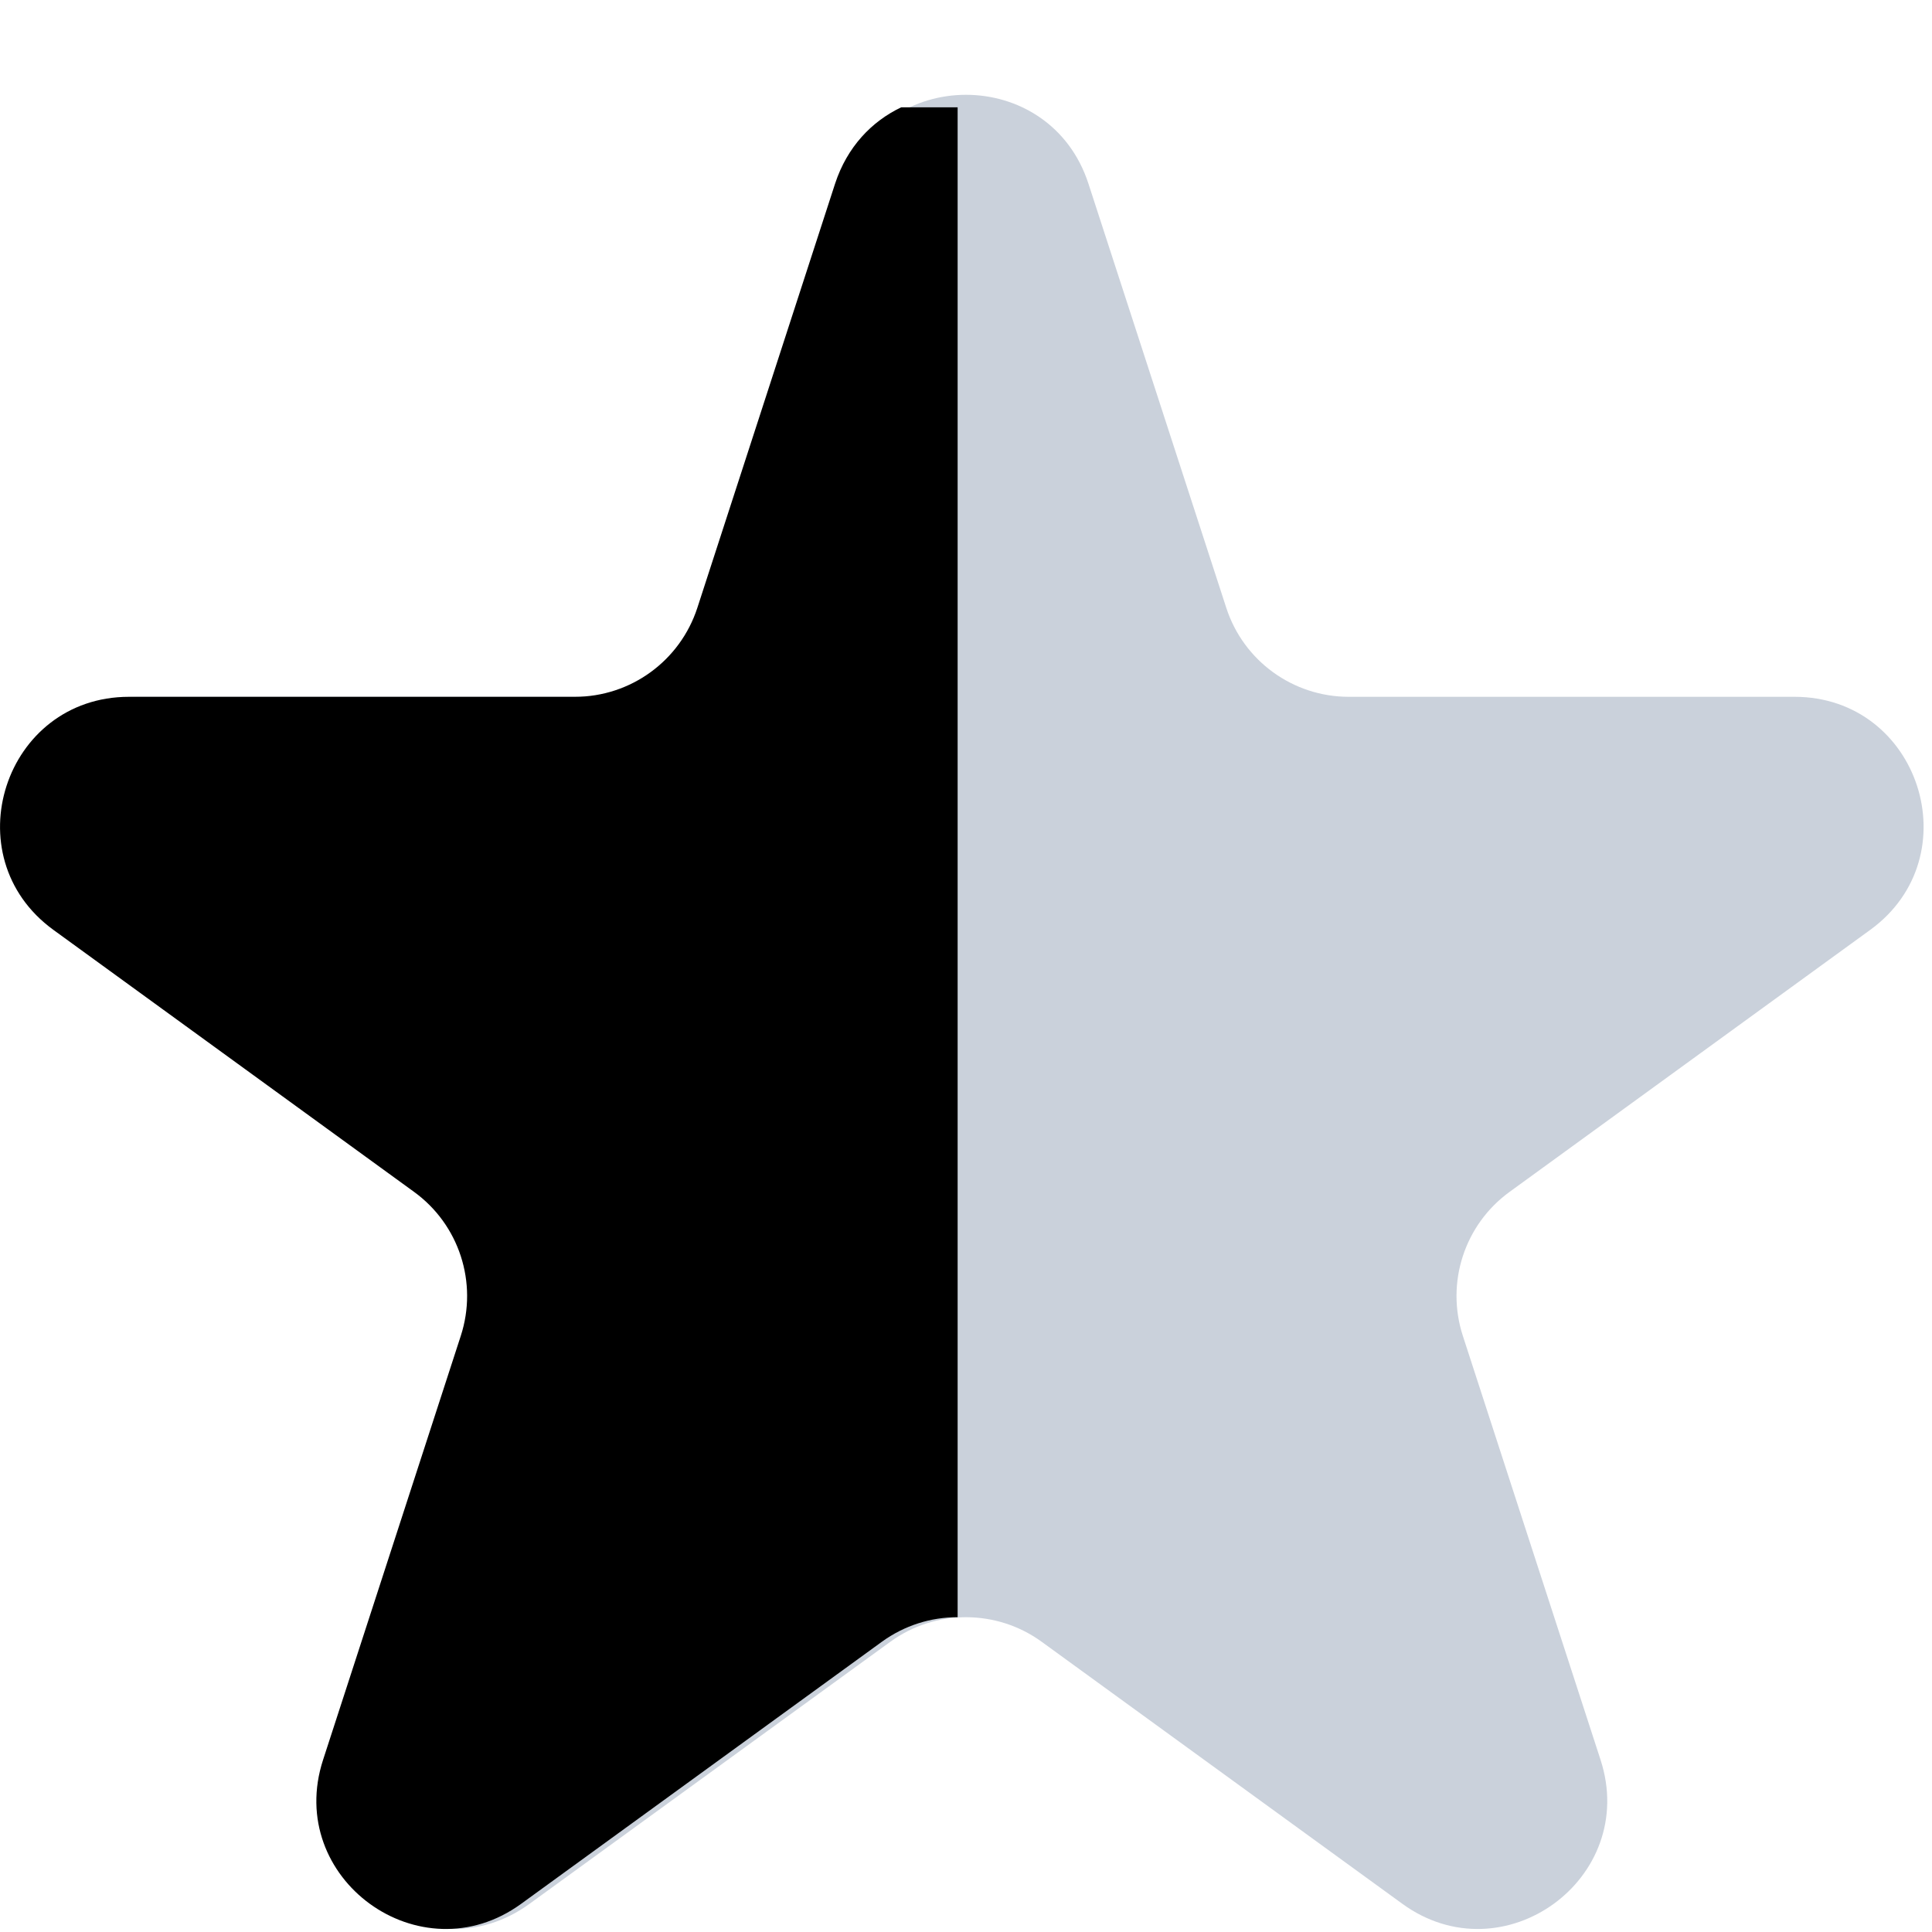 <svg width="18" height="18" viewBox="0 0 18 18" fill="none" xmlns="http://www.w3.org/2000/svg">
<path d="M7.859 1.712C8.218 0.607 9.782 0.607 10.141 1.712L11.425 5.663C11.585 6.157 12.046 6.492 12.566 6.492H16.719C17.882 6.492 18.365 7.979 17.425 8.663L14.065 11.104C13.644 11.409 13.468 11.951 13.629 12.446L14.912 16.396C15.271 17.501 14.006 18.421 13.065 17.737L9.705 15.296C9.285 14.991 8.715 14.991 8.295 15.296L4.934 17.737C3.994 18.421 2.729 17.501 3.088 16.396L4.371 12.446C4.532 11.951 4.356 11.409 3.935 11.104L0.575 8.663C-0.365 7.979 0.118 6.492 1.28 6.492H5.434C5.954 6.492 6.414 6.157 6.575 5.663L7.859 1.712Z" fill="#CAD1DB"/>
<path fill-rule="evenodd" clip-rule="evenodd" d="M8.396 1C8.123 1.13 7.893 1.367 7.78 1.712L6.497 5.663C6.336 6.157 5.876 6.492 5.356 6.492H1.202C0.04 6.492 -0.443 7.979 0.497 8.663L3.857 11.104C4.278 11.409 4.454 11.951 4.293 12.446L3.01 16.396C2.65 17.501 3.916 18.421 4.856 17.737L8.216 15.296C8.427 15.143 8.674 15.067 8.922 15.067V1L8.396 1Z" fill="black"/>
</svg>
